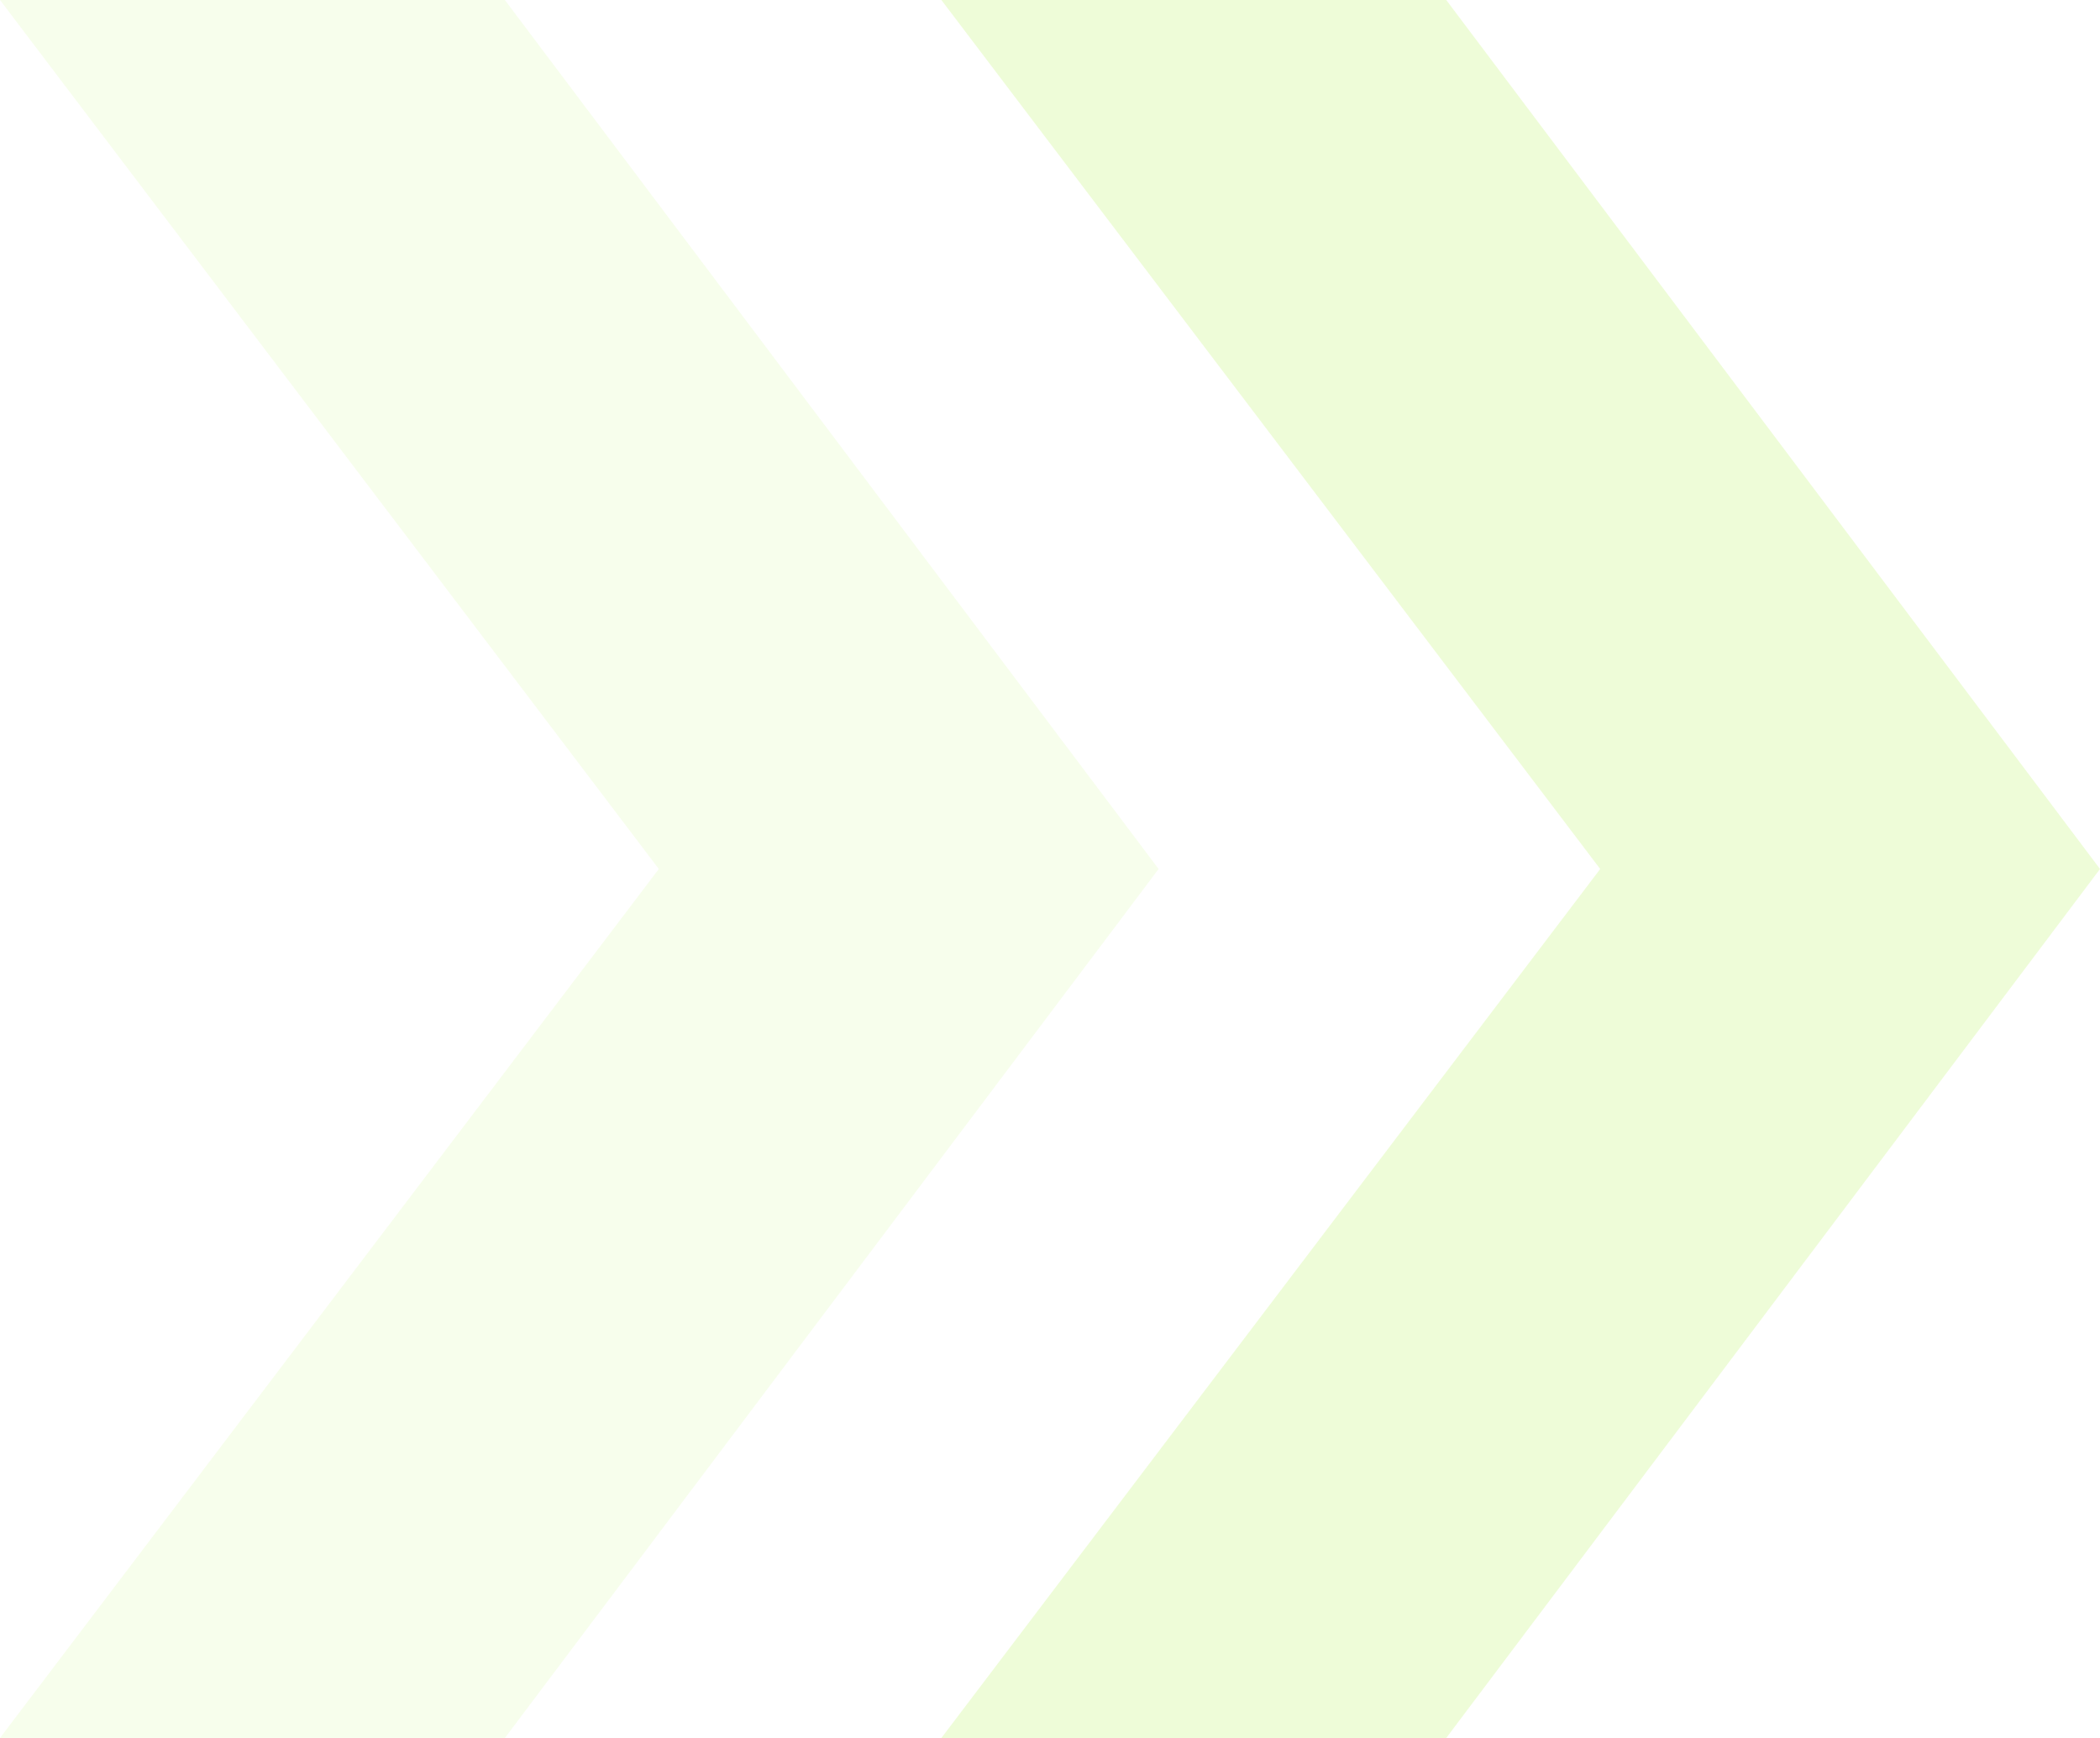 <svg width="29" height="24" viewBox="0 0 29 24" fill="none" xmlns="http://www.w3.org/2000/svg">
<path opacity="0.8" fill-rule="evenodd" clip-rule="evenodd" d="M22.098 12L13 0H19.972L29 12L19.972 24H13L22.098 12Z" fill="#C9F483" fill-opacity="0.4"/>
<path opacity="0.4" fill-rule="evenodd" clip-rule="evenodd" d="M9.098 12L0 0H6.972L16 12L6.972 24H0L9.098 12Z" fill="#C9F483" fill-opacity="0.4"/>
</svg>

